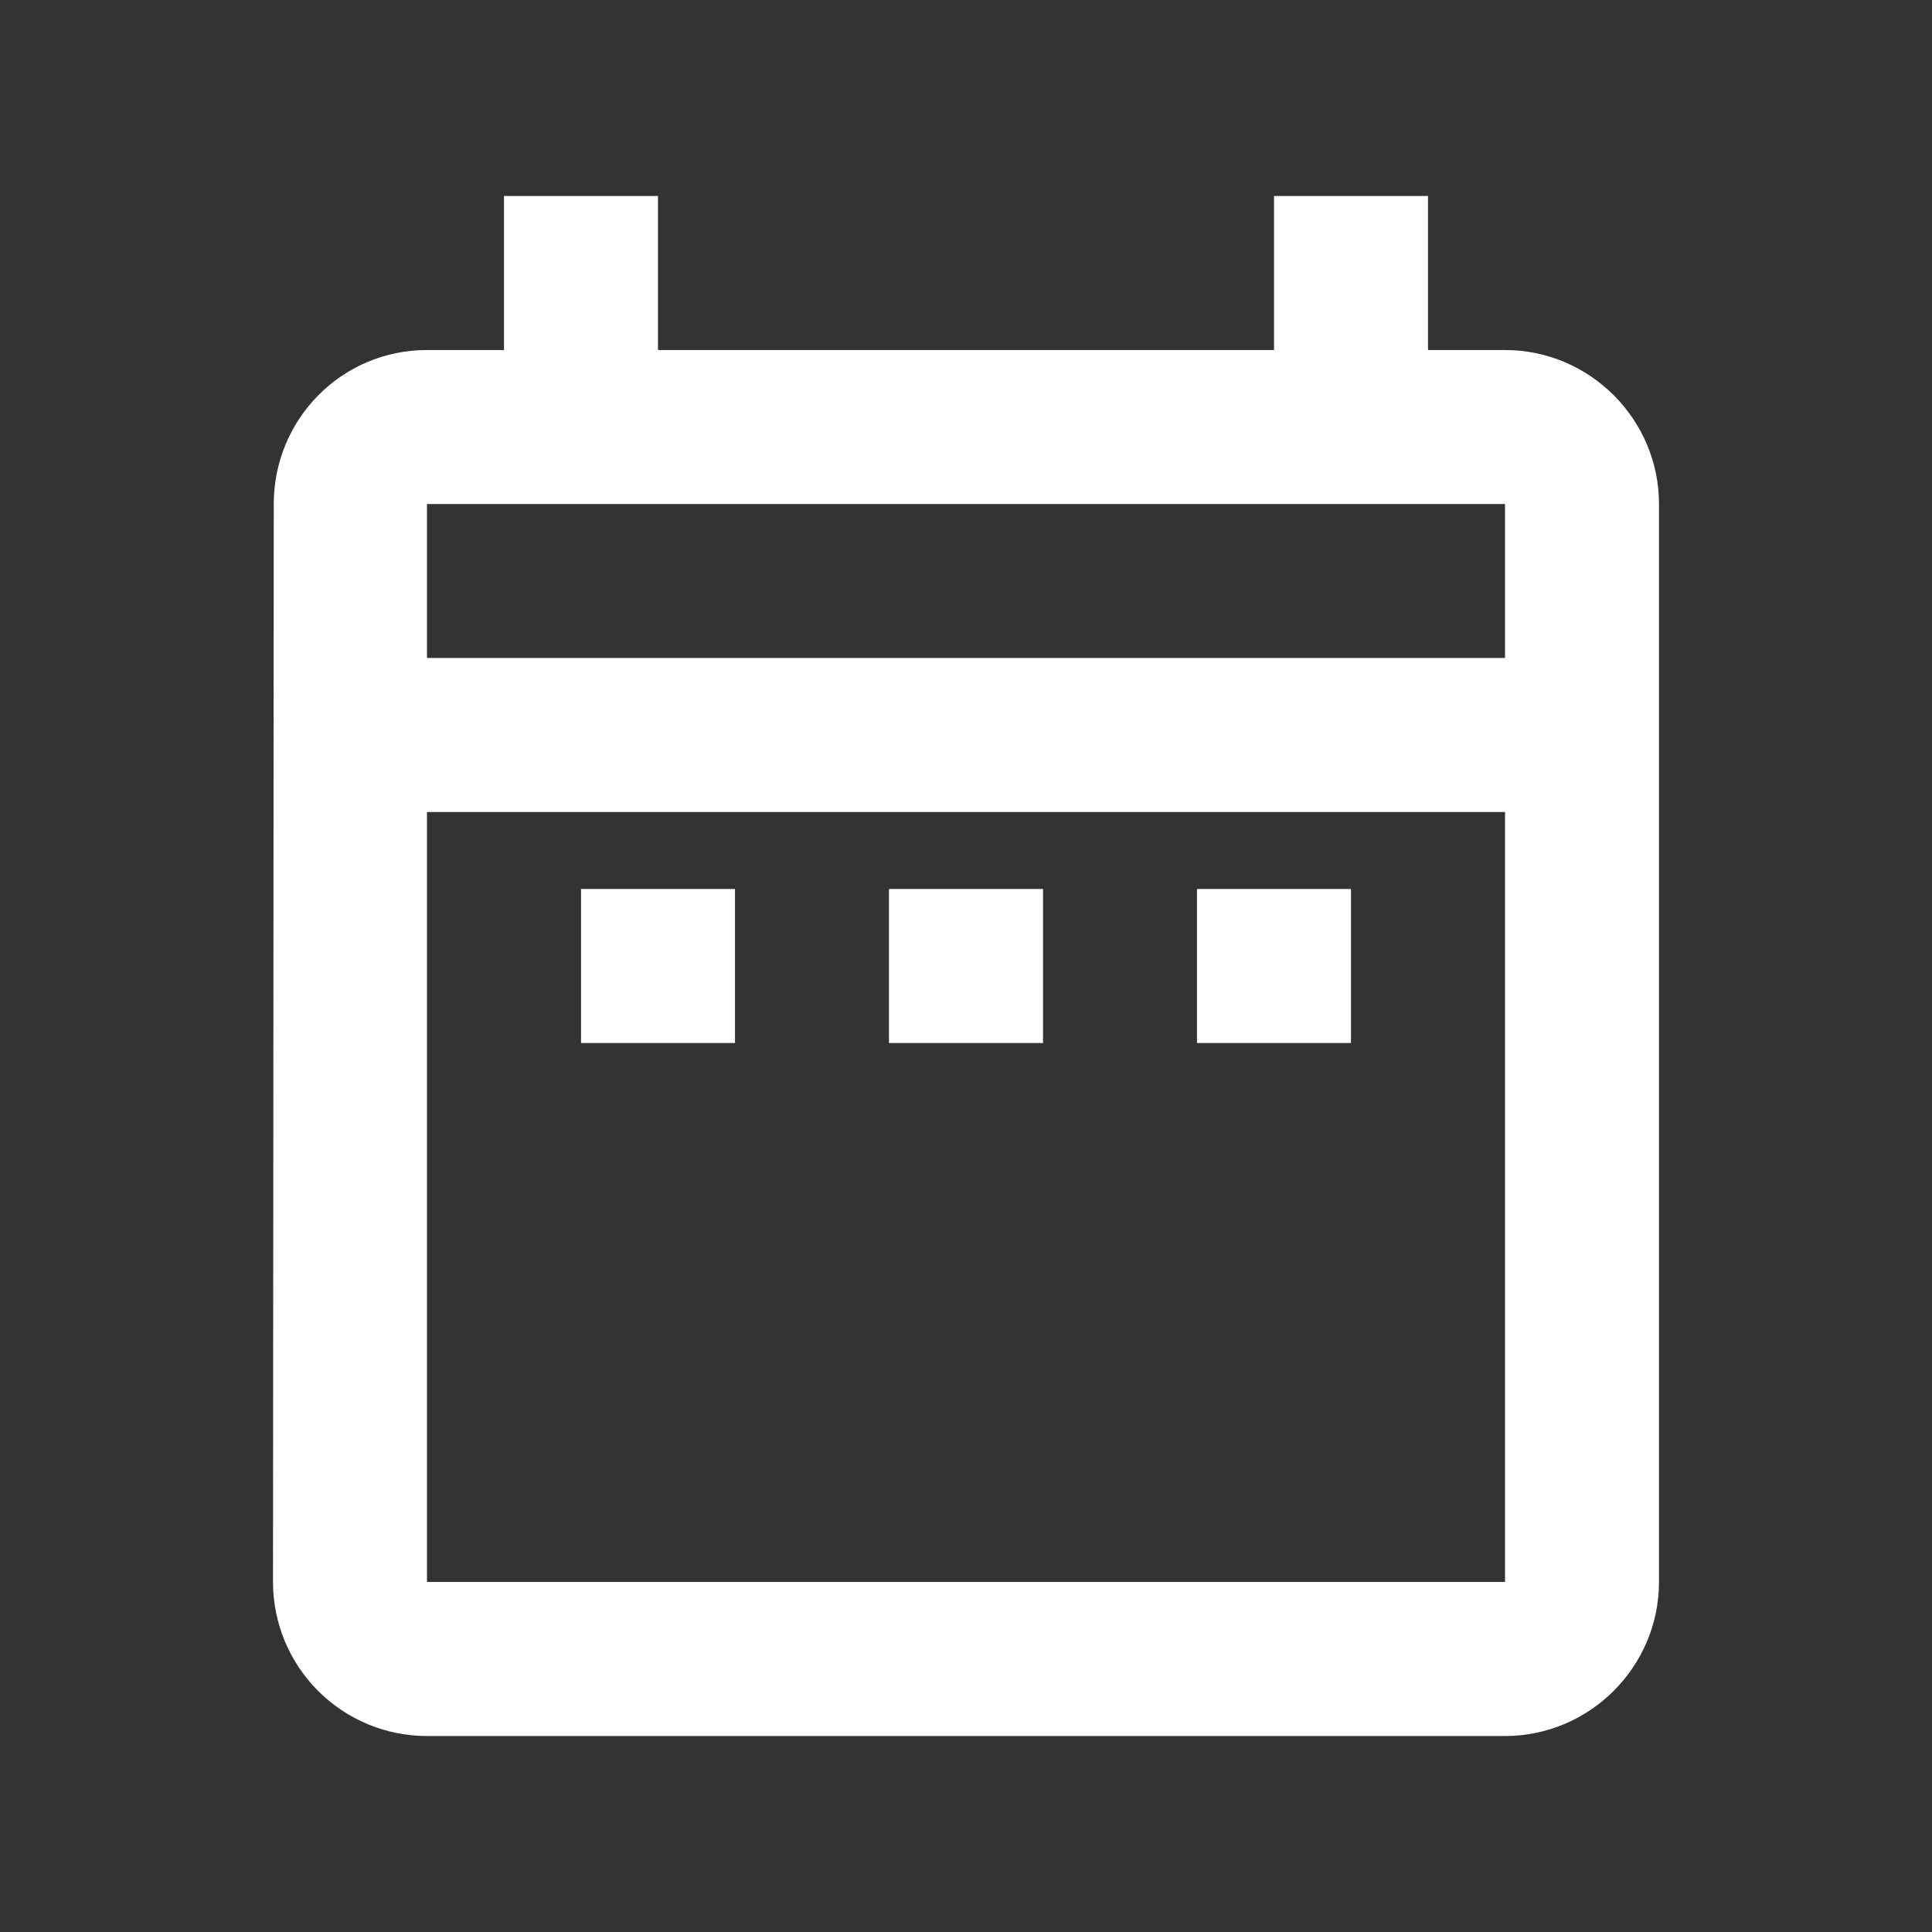 <svg width="23" height="23" viewBox="0 0 23 23" fill="none" xmlns="http://www.w3.org/2000/svg">
<rect x="0" y="0" width="23" height="23" fill="#333333" stroke="none"/>
<path d="M6.917 10.583H8.75V12.417H6.917V10.583ZM19.75 6V18.833C19.75 19.842 18.925 20.667 17.917 20.667H5.083C4.597 20.667 4.131 20.474 3.787 20.13C3.443 19.786 3.25 19.32 3.25 18.833L3.259 6C3.259 4.992 4.066 4.167 5.083 4.167H6V2.333H7.833V4.167H15.167V2.333H17V4.167H17.917C18.925 4.167 19.75 4.992 19.75 6ZM5.083 7.833H17.917V6H5.083V7.833ZM17.917 18.833V9.667H5.083V18.833H17.917ZM14.25 12.417H16.083V10.583H14.25V12.417ZM10.583 12.417H12.417V10.583H10.583V12.417Z" fill="white"/>
</svg>
